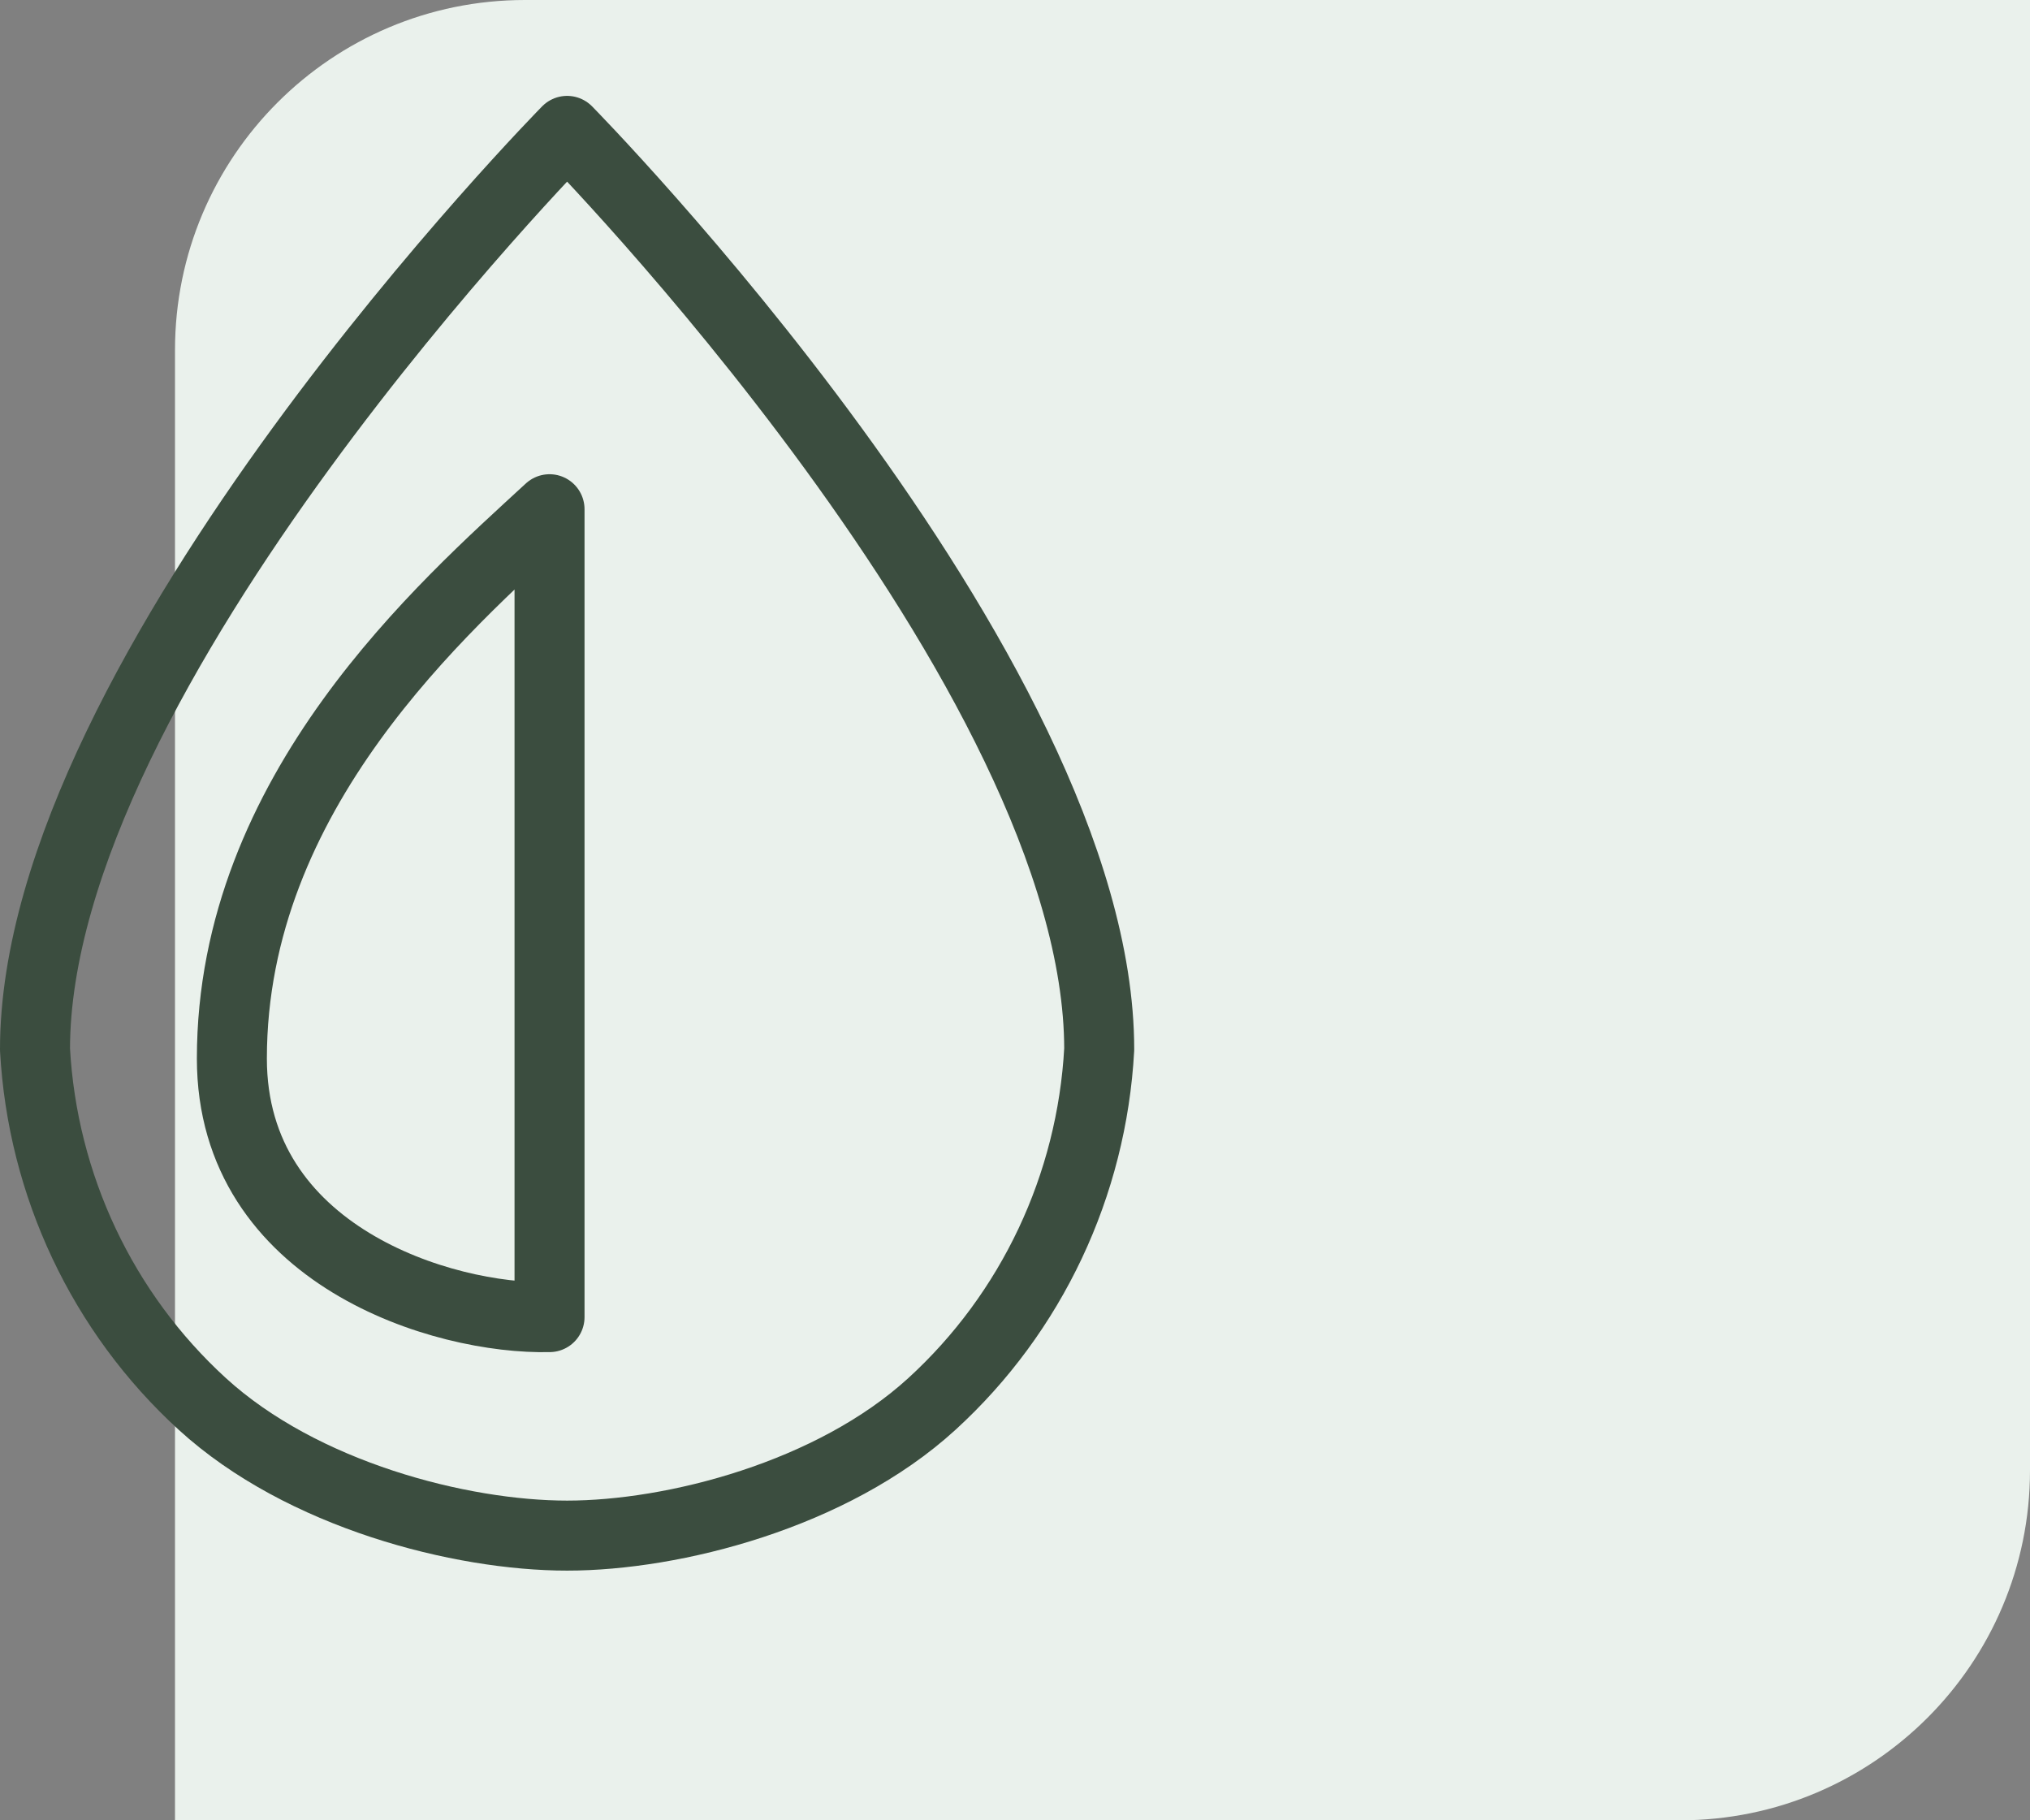 <svg width="58" height="52" viewBox="0 0 58 52" fill="none" xmlns="http://www.w3.org/2000/svg">
<rect x="0" y="0" width="58" height="52" fill="#808080" stroke="none"/>
<path d="M58 42C58 47.523 53.523 52 48 52L5 52L5 10C5 4.477 9.477 -4.27305e-07 15 5.55175e-08L58 3.8147e-06L58 42Z" fill="#EAF1EC"/>
<path d="M15.701 37.625V14.547C12.676 17.334 6.625 22.622 6.625 30.238C6.625 35.873 12.676 37.702 15.701 37.625Z" stroke="#3B4D3F" stroke-width="2" stroke-linecap="round" stroke-linejoin="round"/>
<path d="M31.406 29.976C31.406 19.172 16.203 3.739 16.203 3.739C16.203 3.739 1 19.172 1 29.976C1.212 33.861 2.93 37.502 5.779 40.105C8.628 42.708 13.162 43.867 16.203 43.867C19.244 43.867 23.779 42.708 26.627 40.105C29.476 37.502 31.194 33.861 31.406 29.976Z" stroke="#3B4D3F" stroke-width="2" stroke-linecap="round" stroke-linejoin="round"/>
</svg>
